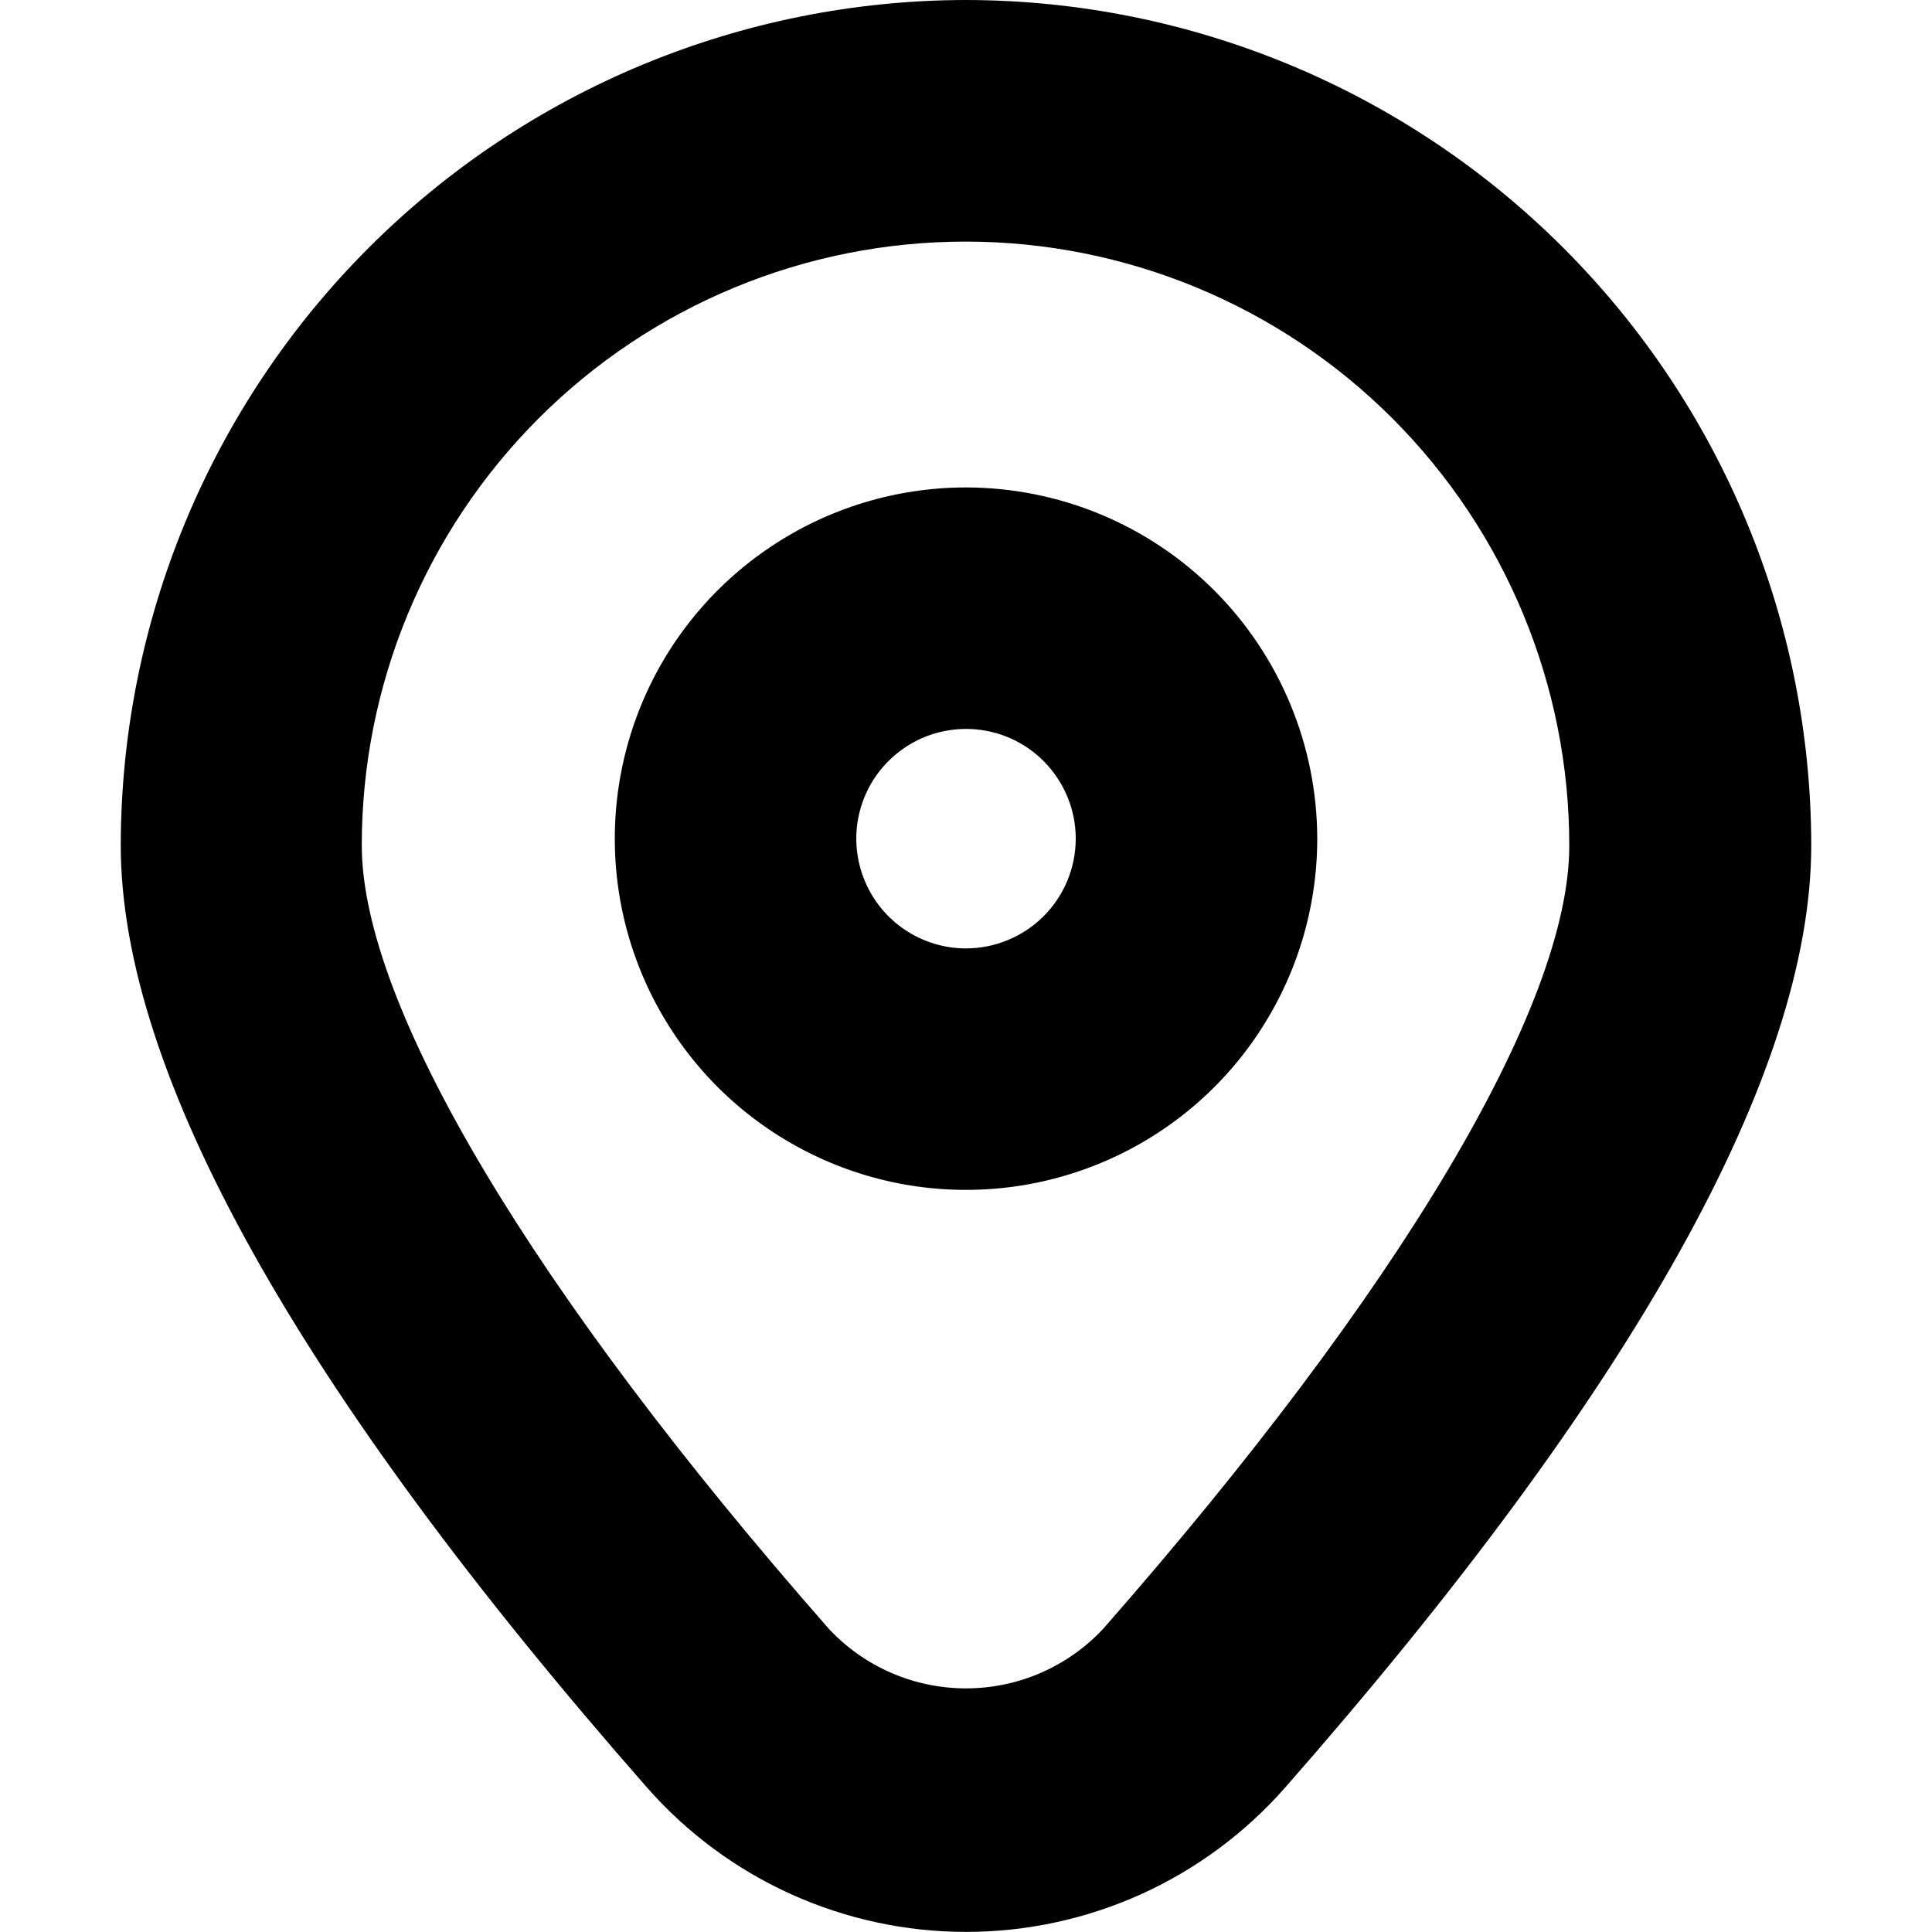 <?xml version="1.0" encoding="UTF-8"?> <svg xmlns="http://www.w3.org/2000/svg" width="20" height="20" viewBox="0 0 20 20" fill="none"><g clip-path="url(#clip0_1002_9)"><path d="M10 0C7.68 0.003 5.456 0.926 3.816 2.566C2.176 4.206 1.253 6.43 1.25 8.75C1.25 11.105 3.083 14.388 6.701 18.508C7.113 18.976 7.621 19.352 8.19 19.609C8.759 19.866 9.376 19.999 10.001 19.999C10.625 19.999 11.243 19.866 11.812 19.609C12.381 19.352 12.888 18.976 13.301 18.508C16.917 14.389 18.75 11.106 18.75 8.75C18.747 6.43 17.824 4.206 16.184 2.566C14.544 0.926 12.32 0.003 10 0ZM11.422 16.859C11.24 17.055 11.02 17.21 10.775 17.317C10.531 17.423 10.267 17.478 10 17.478C9.733 17.478 9.469 17.423 9.225 17.317C8.98 17.21 8.76 17.055 8.578 16.859C5.509 13.363 3.745 10.408 3.745 8.751C3.745 7.093 4.403 5.504 5.576 4.331C6.748 3.159 8.337 2.501 9.995 2.501C11.653 2.501 13.242 3.159 14.414 4.331C15.586 5.504 16.245 7.093 16.245 8.751C16.25 10.408 14.491 13.363 11.422 16.859Z" fill="black"></path><path d="M10 5.046C9.281 5.046 8.578 5.259 7.98 5.659C7.382 6.058 6.916 6.626 6.641 7.29C6.366 7.955 6.294 8.686 6.434 9.391C6.574 10.096 6.921 10.744 7.429 11.253C7.938 11.761 8.585 12.107 9.291 12.248C9.996 12.388 10.727 12.316 11.391 12.041C12.056 11.766 12.624 11.3 13.023 10.702C13.423 10.104 13.636 9.401 13.636 8.682C13.635 7.718 13.251 6.794 12.57 6.112C11.888 5.43 10.964 5.047 10 5.046ZM10 9.818C9.775 9.818 9.556 9.751 9.369 9.626C9.182 9.501 9.037 9.324 8.951 9.116C8.865 8.909 8.842 8.68 8.886 8.46C8.93 8.24 9.038 8.037 9.197 7.879C9.356 7.72 9.558 7.611 9.778 7.568C9.999 7.524 10.227 7.546 10.435 7.632C10.642 7.718 10.82 7.864 10.944 8.051C11.069 8.237 11.136 8.457 11.136 8.682C11.136 8.983 11.016 9.272 10.803 9.485C10.59 9.698 10.301 9.817 10 9.818Z" fill="black"></path></g><defs><clipPath id="clip0_1002_9"><rect width="20" height="20" fill="white"></rect></clipPath></defs></svg> 